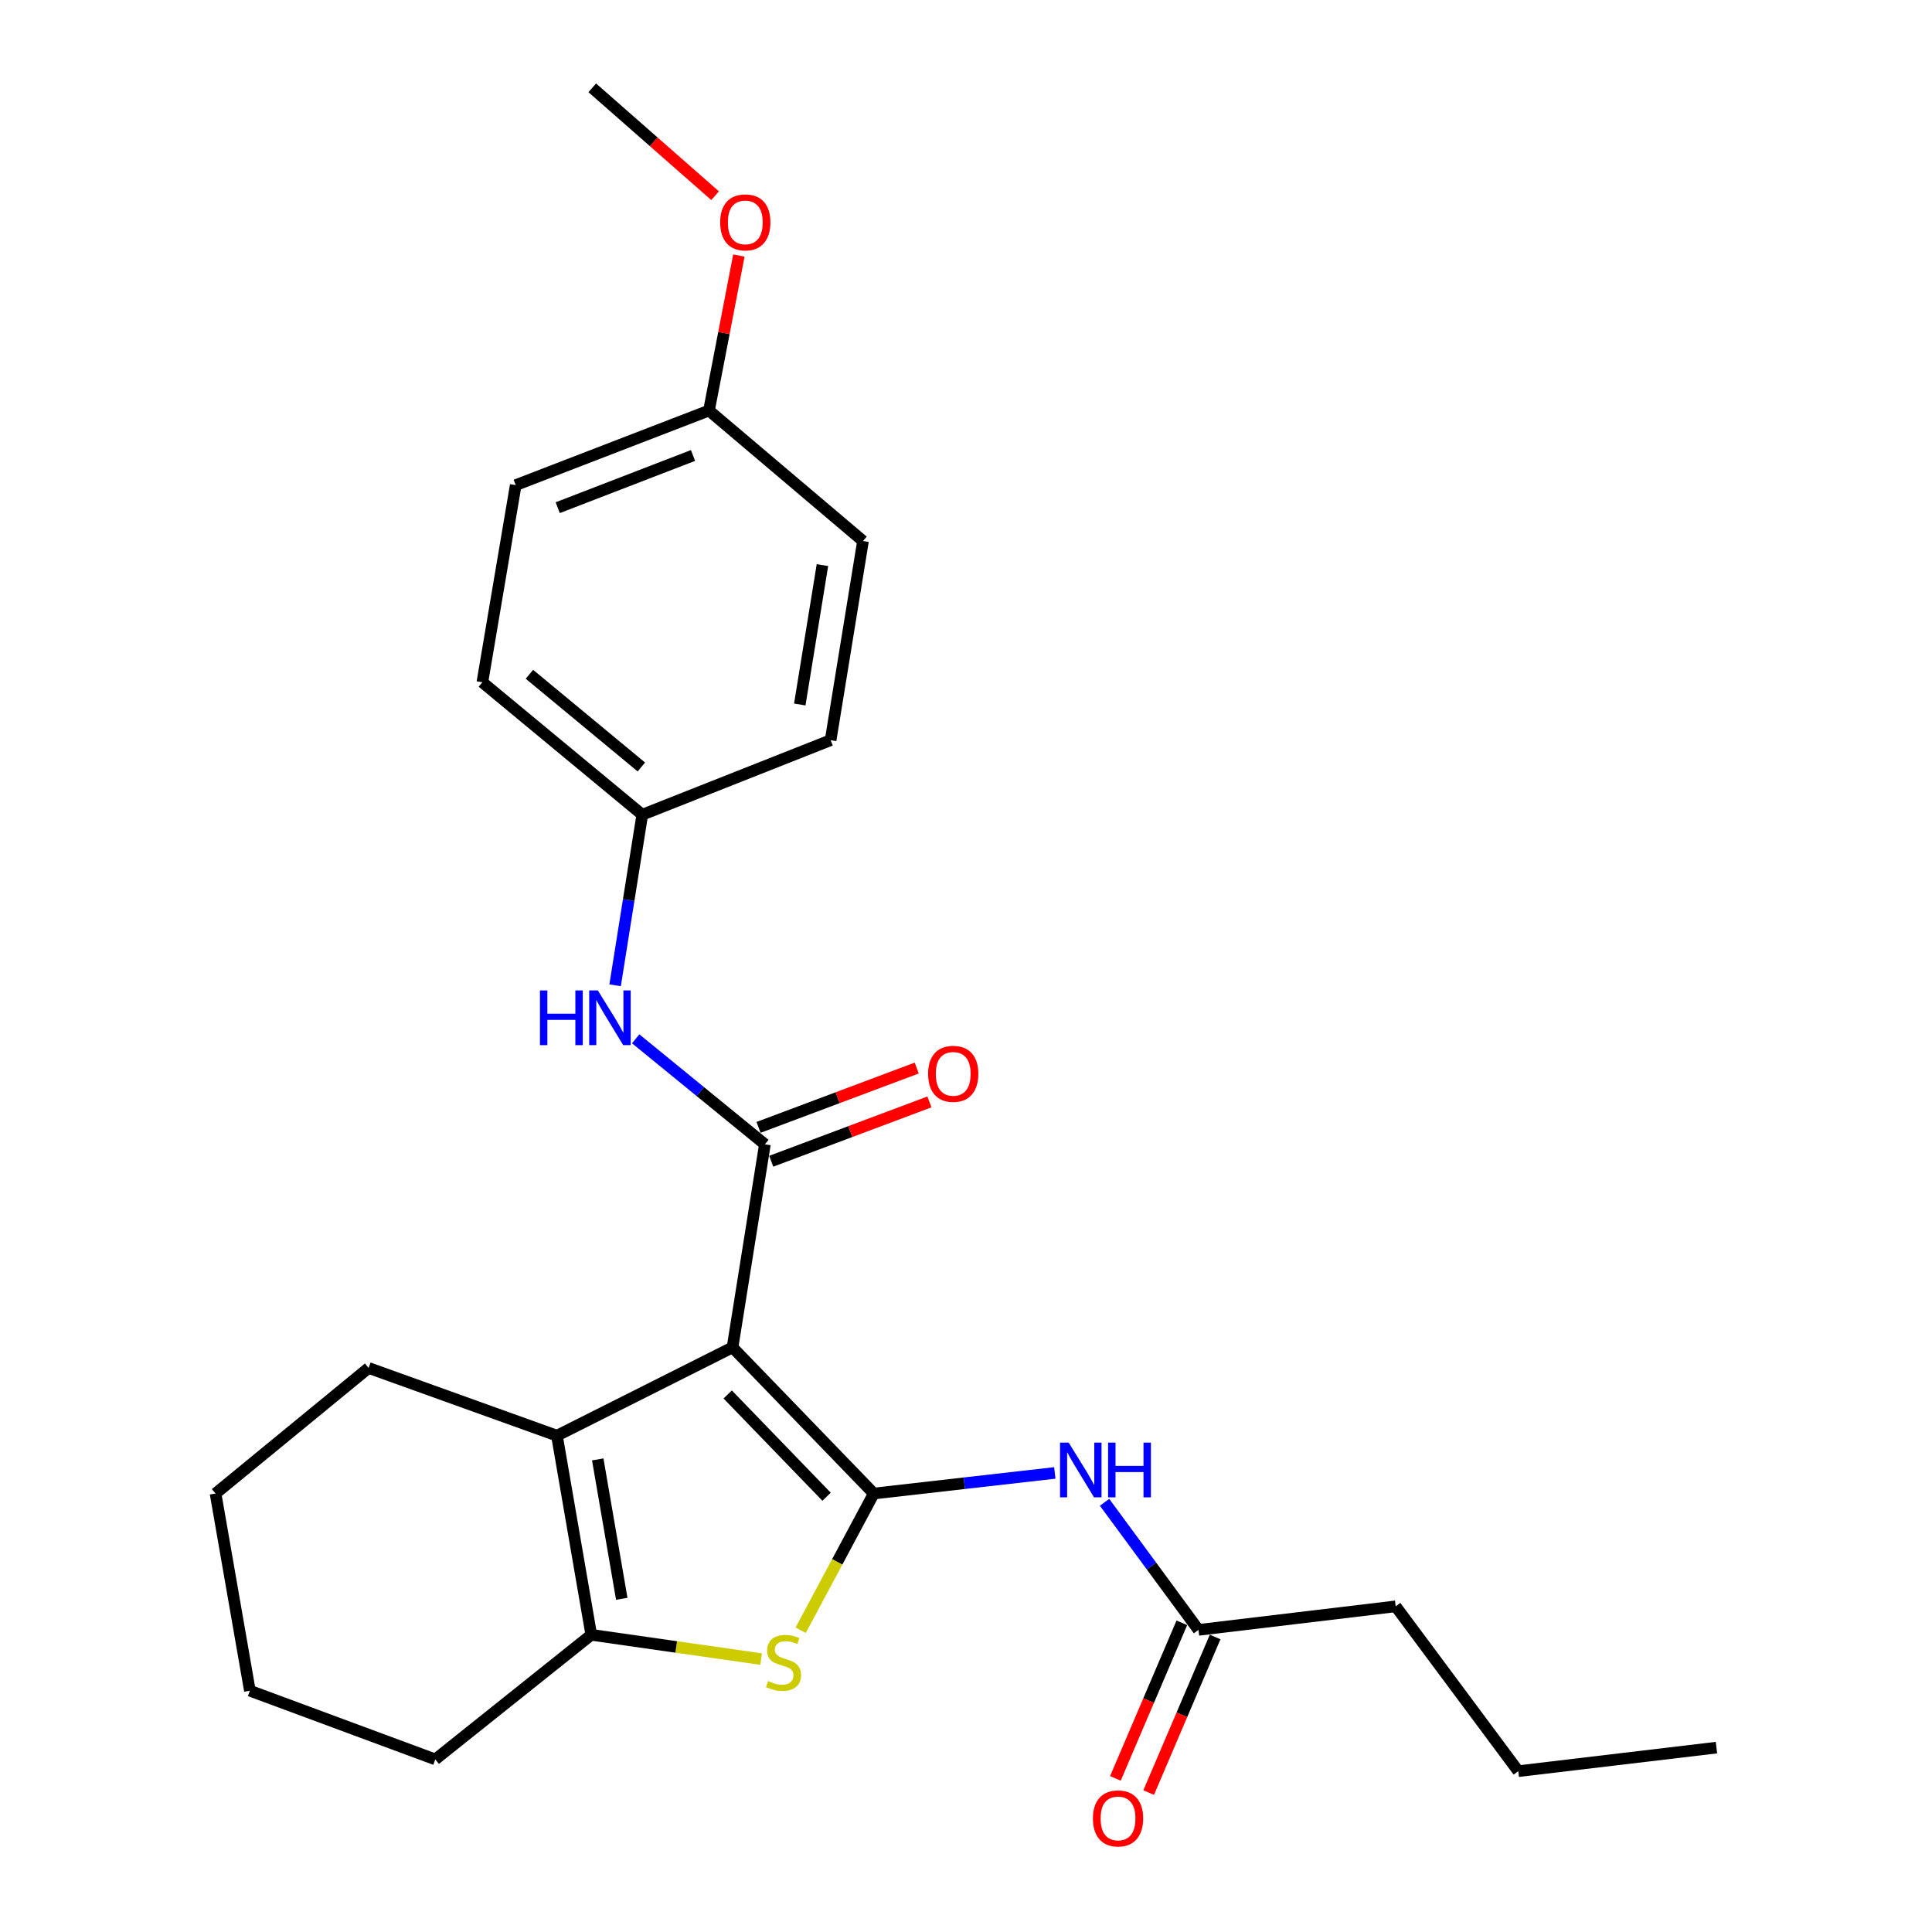 <?xml version='1.0' encoding='iso-8859-1'?>
<svg version='1.1' baseProfile='full'
              xmlns='http://www.w3.org/2000/svg'
                      xmlns:rdkit='http://www.rdkit.org/xml'
                      xmlns:xlink='http://www.w3.org/1999/xlink'
                  xml:space='preserve'
width='1000px' height='1000px' viewBox='0 0 1000 1000'>
<!-- END OF HEADER -->
<rect style='opacity:1.0;fill:#FFFFFF;stroke:none' width='1000' height='1000' x='0' y='0'> </rect>
<path class='bond-0' d='M 379.157,697.405 L 452.264,773.051' style='fill:none;fill-rule:evenodd;stroke:#000000;stroke-width:6px;stroke-linecap:butt;stroke-linejoin:miter;stroke-opacity:1' />
<path class='bond-0' d='M 376.659,721.764 L 427.834,774.716' style='fill:none;fill-rule:evenodd;stroke:#000000;stroke-width:6px;stroke-linecap:butt;stroke-linejoin:miter;stroke-opacity:1' />
<path class='bond-1' d='M 379.157,697.405 L 395.905,592.291' style='fill:none;fill-rule:evenodd;stroke:#000000;stroke-width:6px;stroke-linecap:butt;stroke-linejoin:miter;stroke-opacity:1' />
<path class='bond-3' d='M 379.157,697.405 L 288.273,743.102' style='fill:none;fill-rule:evenodd;stroke:#000000;stroke-width:6px;stroke-linecap:butt;stroke-linejoin:miter;stroke-opacity:1' />
<path class='bond-2' d='M 452.264,773.051 L 433.344,808.426' style='fill:none;fill-rule:evenodd;stroke:#000000;stroke-width:6px;stroke-linecap:butt;stroke-linejoin:miter;stroke-opacity:1' />
<path class='bond-2' d='M 433.344,808.426 L 414.424,843.802' style='fill:none;fill-rule:evenodd;stroke:#CCCC00;stroke-width:6px;stroke-linecap:butt;stroke-linejoin:miter;stroke-opacity:1' />
<path class='bond-5' d='M 452.264,773.051 L 499.118,767.719' style='fill:none;fill-rule:evenodd;stroke:#000000;stroke-width:6px;stroke-linecap:butt;stroke-linejoin:miter;stroke-opacity:1' />
<path class='bond-5' d='M 499.118,767.719 L 545.971,762.388' style='fill:none;fill-rule:evenodd;stroke:#0000FF;stroke-width:6px;stroke-linecap:butt;stroke-linejoin:miter;stroke-opacity:1' />
<path class='bond-6' d='M 395.905,592.291 L 362.468,564.991' style='fill:none;fill-rule:evenodd;stroke:#000000;stroke-width:6px;stroke-linecap:butt;stroke-linejoin:miter;stroke-opacity:1' />
<path class='bond-6' d='M 362.468,564.991 L 329.032,537.691' style='fill:none;fill-rule:evenodd;stroke:#0000FF;stroke-width:6px;stroke-linecap:butt;stroke-linejoin:miter;stroke-opacity:1' />
<path class='bond-8' d='M 399.192,601.057 L 440.13,585.705' style='fill:none;fill-rule:evenodd;stroke:#000000;stroke-width:6px;stroke-linecap:butt;stroke-linejoin:miter;stroke-opacity:1' />
<path class='bond-8' d='M 440.13,585.705 L 481.069,570.354' style='fill:none;fill-rule:evenodd;stroke:#FF0000;stroke-width:6px;stroke-linecap:butt;stroke-linejoin:miter;stroke-opacity:1' />
<path class='bond-8' d='M 392.618,583.525 L 433.556,568.173' style='fill:none;fill-rule:evenodd;stroke:#000000;stroke-width:6px;stroke-linecap:butt;stroke-linejoin:miter;stroke-opacity:1' />
<path class='bond-8' d='M 433.556,568.173 L 474.494,552.822' style='fill:none;fill-rule:evenodd;stroke:#FF0000;stroke-width:6px;stroke-linecap:butt;stroke-linejoin:miter;stroke-opacity:1' />
<path class='bond-25' d='M 393.955,858.742 L 349.997,852.46' style='fill:none;fill-rule:evenodd;stroke:#CCCC00;stroke-width:6px;stroke-linecap:butt;stroke-linejoin:miter;stroke-opacity:1' />
<path class='bond-25' d='M 349.997,852.46 L 306.04,846.178' style='fill:none;fill-rule:evenodd;stroke:#000000;stroke-width:6px;stroke-linecap:butt;stroke-linejoin:miter;stroke-opacity:1' />
<path class='bond-4' d='M 288.273,743.102 L 306.04,846.178' style='fill:none;fill-rule:evenodd;stroke:#000000;stroke-width:6px;stroke-linecap:butt;stroke-linejoin:miter;stroke-opacity:1' />
<path class='bond-4' d='M 309.39,755.383 L 321.826,827.536' style='fill:none;fill-rule:evenodd;stroke:#000000;stroke-width:6px;stroke-linecap:butt;stroke-linejoin:miter;stroke-opacity:1' />
<path class='bond-12' d='M 288.273,743.102 L 190.783,708.057' style='fill:none;fill-rule:evenodd;stroke:#000000;stroke-width:6px;stroke-linecap:butt;stroke-linejoin:miter;stroke-opacity:1' />
<path class='bond-13' d='M 306.04,846.178 L 225.308,910.662' style='fill:none;fill-rule:evenodd;stroke:#000000;stroke-width:6px;stroke-linecap:butt;stroke-linejoin:miter;stroke-opacity:1' />
<path class='bond-7' d='M 571.721,777.589 L 596.027,810.609' style='fill:none;fill-rule:evenodd;stroke:#0000FF;stroke-width:6px;stroke-linecap:butt;stroke-linejoin:miter;stroke-opacity:1' />
<path class='bond-7' d='M 596.027,810.609 L 620.333,843.63' style='fill:none;fill-rule:evenodd;stroke:#000000;stroke-width:6px;stroke-linecap:butt;stroke-linejoin:miter;stroke-opacity:1' />
<path class='bond-10' d='M 318.382,509.987 L 325.411,465.841' style='fill:none;fill-rule:evenodd;stroke:#0000FF;stroke-width:6px;stroke-linecap:butt;stroke-linejoin:miter;stroke-opacity:1' />
<path class='bond-10' d='M 325.411,465.841 L 332.441,421.694' style='fill:none;fill-rule:evenodd;stroke:#000000;stroke-width:6px;stroke-linecap:butt;stroke-linejoin:miter;stroke-opacity:1' />
<path class='bond-9' d='M 611.724,839.953 L 594.527,880.218' style='fill:none;fill-rule:evenodd;stroke:#000000;stroke-width:6px;stroke-linecap:butt;stroke-linejoin:miter;stroke-opacity:1' />
<path class='bond-9' d='M 594.527,880.218 L 577.331,920.483' style='fill:none;fill-rule:evenodd;stroke:#FF0000;stroke-width:6px;stroke-linecap:butt;stroke-linejoin:miter;stroke-opacity:1' />
<path class='bond-9' d='M 628.943,847.307 L 611.747,887.572' style='fill:none;fill-rule:evenodd;stroke:#000000;stroke-width:6px;stroke-linecap:butt;stroke-linejoin:miter;stroke-opacity:1' />
<path class='bond-9' d='M 611.747,887.572 L 594.55,927.837' style='fill:none;fill-rule:evenodd;stroke:#FF0000;stroke-width:6px;stroke-linecap:butt;stroke-linejoin:miter;stroke-opacity:1' />
<path class='bond-19' d='M 620.333,843.63 L 722.4,831.438' style='fill:none;fill-rule:evenodd;stroke:#000000;stroke-width:6px;stroke-linecap:butt;stroke-linejoin:miter;stroke-opacity:1' />
<path class='bond-14' d='M 332.441,421.694 L 429.93,383.112' style='fill:none;fill-rule:evenodd;stroke:#000000;stroke-width:6px;stroke-linecap:butt;stroke-linejoin:miter;stroke-opacity:1' />
<path class='bond-15' d='M 332.441,421.694 L 249.67,353.143' style='fill:none;fill-rule:evenodd;stroke:#000000;stroke-width:6px;stroke-linecap:butt;stroke-linejoin:miter;stroke-opacity:1' />
<path class='bond-15' d='M 331.968,396.99 L 274.029,349.005' style='fill:none;fill-rule:evenodd;stroke:#000000;stroke-width:6px;stroke-linecap:butt;stroke-linejoin:miter;stroke-opacity:1' />
<path class='bond-11' d='M 366.966,212.494 L 266.938,251.097' style='fill:none;fill-rule:evenodd;stroke:#000000;stroke-width:6px;stroke-linecap:butt;stroke-linejoin:miter;stroke-opacity:1' />
<path class='bond-11' d='M 358.703,235.753 L 288.683,262.775' style='fill:none;fill-rule:evenodd;stroke:#000000;stroke-width:6px;stroke-linecap:butt;stroke-linejoin:miter;stroke-opacity:1' />
<path class='bond-18' d='M 366.966,212.494 L 374.702,172.38' style='fill:none;fill-rule:evenodd;stroke:#000000;stroke-width:6px;stroke-linecap:butt;stroke-linejoin:miter;stroke-opacity:1' />
<path class='bond-18' d='M 374.702,172.38 L 382.437,132.266' style='fill:none;fill-rule:evenodd;stroke:#FF0000;stroke-width:6px;stroke-linecap:butt;stroke-linejoin:miter;stroke-opacity:1' />
<path class='bond-27' d='M 366.966,212.494 L 446.688,280.036' style='fill:none;fill-rule:evenodd;stroke:#000000;stroke-width:6px;stroke-linecap:butt;stroke-linejoin:miter;stroke-opacity:1' />
<path class='bond-22' d='M 190.783,708.057 L 111.569,773.051' style='fill:none;fill-rule:evenodd;stroke:#000000;stroke-width:6px;stroke-linecap:butt;stroke-linejoin:miter;stroke-opacity:1' />
<path class='bond-26' d='M 225.308,910.662 L 129.337,875.107' style='fill:none;fill-rule:evenodd;stroke:#000000;stroke-width:6px;stroke-linecap:butt;stroke-linejoin:miter;stroke-opacity:1' />
<path class='bond-16' d='M 429.93,383.112 L 446.688,280.036' style='fill:none;fill-rule:evenodd;stroke:#000000;stroke-width:6px;stroke-linecap:butt;stroke-linejoin:miter;stroke-opacity:1' />
<path class='bond-16' d='M 413.963,364.646 L 425.693,292.492' style='fill:none;fill-rule:evenodd;stroke:#000000;stroke-width:6px;stroke-linecap:butt;stroke-linejoin:miter;stroke-opacity:1' />
<path class='bond-17' d='M 249.67,353.143 L 266.938,251.097' style='fill:none;fill-rule:evenodd;stroke:#000000;stroke-width:6px;stroke-linecap:butt;stroke-linejoin:miter;stroke-opacity:1' />
<path class='bond-20' d='M 370.127,101.293 L 338.338,73.374' style='fill:none;fill-rule:evenodd;stroke:#FF0000;stroke-width:6px;stroke-linecap:butt;stroke-linejoin:miter;stroke-opacity:1' />
<path class='bond-20' d='M 338.338,73.374 L 306.549,45.455' style='fill:none;fill-rule:evenodd;stroke:#000000;stroke-width:6px;stroke-linecap:butt;stroke-linejoin:miter;stroke-opacity:1' />
<path class='bond-21' d='M 722.4,831.438 L 785.854,916.758' style='fill:none;fill-rule:evenodd;stroke:#000000;stroke-width:6px;stroke-linecap:butt;stroke-linejoin:miter;stroke-opacity:1' />
<path class='bond-24' d='M 785.854,916.758 L 888.431,904.566' style='fill:none;fill-rule:evenodd;stroke:#000000;stroke-width:6px;stroke-linecap:butt;stroke-linejoin:miter;stroke-opacity:1' />
<path class='bond-23' d='M 111.569,773.051 L 129.337,875.107' style='fill:none;fill-rule:evenodd;stroke:#000000;stroke-width:6px;stroke-linecap:butt;stroke-linejoin:miter;stroke-opacity:1' />
<path  class='atom-3' d='M 397.548 870.118
Q 397.868 870.238, 399.188 870.798
Q 400.508 871.358, 401.948 871.718
Q 403.428 872.038, 404.868 872.038
Q 407.548 872.038, 409.108 870.758
Q 410.668 869.438, 410.668 867.158
Q 410.668 865.598, 409.868 864.638
Q 409.108 863.678, 407.908 863.158
Q 406.708 862.638, 404.708 862.038
Q 402.188 861.278, 400.668 860.558
Q 399.188 859.838, 398.108 858.318
Q 397.068 856.798, 397.068 854.238
Q 397.068 850.678, 399.468 848.478
Q 401.908 846.278, 406.708 846.278
Q 409.988 846.278, 413.708 847.838
L 412.788 850.918
Q 409.388 849.518, 406.828 849.518
Q 404.068 849.518, 402.548 850.678
Q 401.028 851.798, 401.068 853.758
Q 401.068 855.278, 401.828 856.198
Q 402.628 857.118, 403.748 857.638
Q 404.908 858.158, 406.828 858.758
Q 409.388 859.558, 410.908 860.358
Q 412.428 861.158, 413.508 862.798
Q 414.628 864.398, 414.628 867.158
Q 414.628 871.078, 411.988 873.198
Q 409.388 875.278, 405.028 875.278
Q 402.508 875.278, 400.588 874.718
Q 398.708 874.198, 396.468 873.278
L 397.548 870.118
' fill='#CCCC00'/>
<path  class='atom-6' d='M 553.147 746.699
L 562.427 761.699
Q 563.347 763.179, 564.827 765.859
Q 566.307 768.539, 566.387 768.699
L 566.387 746.699
L 570.147 746.699
L 570.147 775.019
L 566.267 775.019
L 556.307 758.619
Q 555.147 756.699, 553.907 754.499
Q 552.707 752.299, 552.347 751.619
L 552.347 775.019
L 548.667 775.019
L 548.667 746.699
L 553.147 746.699
' fill='#0000FF'/>
<path  class='atom-6' d='M 573.547 746.699
L 577.387 746.699
L 577.387 758.739
L 591.867 758.739
L 591.867 746.699
L 595.707 746.699
L 595.707 775.019
L 591.867 775.019
L 591.867 761.939
L 577.387 761.939
L 577.387 775.019
L 573.547 775.019
L 573.547 746.699
' fill='#0000FF'/>
<path  class='atom-7' d='M 279.483 512.648
L 283.323 512.648
L 283.323 524.688
L 297.803 524.688
L 297.803 512.648
L 301.643 512.648
L 301.643 540.968
L 297.803 540.968
L 297.803 527.888
L 283.323 527.888
L 283.323 540.968
L 279.483 540.968
L 279.483 512.648
' fill='#0000FF'/>
<path  class='atom-7' d='M 309.443 512.648
L 318.723 527.648
Q 319.643 529.128, 321.123 531.808
Q 322.603 534.488, 322.683 534.648
L 322.683 512.648
L 326.443 512.648
L 326.443 540.968
L 322.563 540.968
L 312.603 524.568
Q 311.443 522.648, 310.203 520.448
Q 309.003 518.248, 308.643 517.568
L 308.643 540.968
L 304.963 540.968
L 304.963 512.648
L 309.443 512.648
' fill='#0000FF'/>
<path  class='atom-9' d='M 480.384 555.817
Q 480.384 549.017, 483.744 545.217
Q 487.104 541.417, 493.384 541.417
Q 499.664 541.417, 503.024 545.217
Q 506.384 549.017, 506.384 555.817
Q 506.384 562.697, 502.984 566.617
Q 499.584 570.497, 493.384 570.497
Q 487.144 570.497, 483.744 566.617
Q 480.384 562.737, 480.384 555.817
M 493.384 567.297
Q 497.704 567.297, 500.024 564.417
Q 502.384 561.497, 502.384 555.817
Q 502.384 550.257, 500.024 547.457
Q 497.704 544.617, 493.384 544.617
Q 489.064 544.617, 486.704 547.417
Q 484.384 550.217, 484.384 555.817
Q 484.384 561.537, 486.704 564.417
Q 489.064 567.297, 493.384 567.297
' fill='#FF0000'/>
<path  class='atom-10' d='M 565.693 941.21
Q 565.693 934.41, 569.053 930.61
Q 572.413 926.81, 578.693 926.81
Q 584.973 926.81, 588.333 930.61
Q 591.693 934.41, 591.693 941.21
Q 591.693 948.09, 588.293 952.01
Q 584.893 955.89, 578.693 955.89
Q 572.453 955.89, 569.053 952.01
Q 565.693 948.13, 565.693 941.21
M 578.693 952.69
Q 583.013 952.69, 585.333 949.81
Q 587.693 946.89, 587.693 941.21
Q 587.693 935.65, 585.333 932.85
Q 583.013 930.01, 578.693 930.01
Q 574.373 930.01, 572.013 932.81
Q 569.693 935.61, 569.693 941.21
Q 569.693 946.93, 572.013 949.81
Q 574.373 952.69, 578.693 952.69
' fill='#FF0000'/>
<path  class='atom-19' d='M 372.762 115.105
Q 372.762 108.305, 376.122 104.505
Q 379.482 100.705, 385.762 100.705
Q 392.042 100.705, 395.402 104.505
Q 398.762 108.305, 398.762 115.105
Q 398.762 121.985, 395.362 125.905
Q 391.962 129.785, 385.762 129.785
Q 379.522 129.785, 376.122 125.905
Q 372.762 122.025, 372.762 115.105
M 385.762 126.585
Q 390.082 126.585, 392.402 123.705
Q 394.762 120.785, 394.762 115.105
Q 394.762 109.545, 392.402 106.745
Q 390.082 103.905, 385.762 103.905
Q 381.442 103.905, 379.082 106.705
Q 376.762 109.505, 376.762 115.105
Q 376.762 120.825, 379.082 123.705
Q 381.442 126.585, 385.762 126.585
' fill='#FF0000'/>
</svg>
